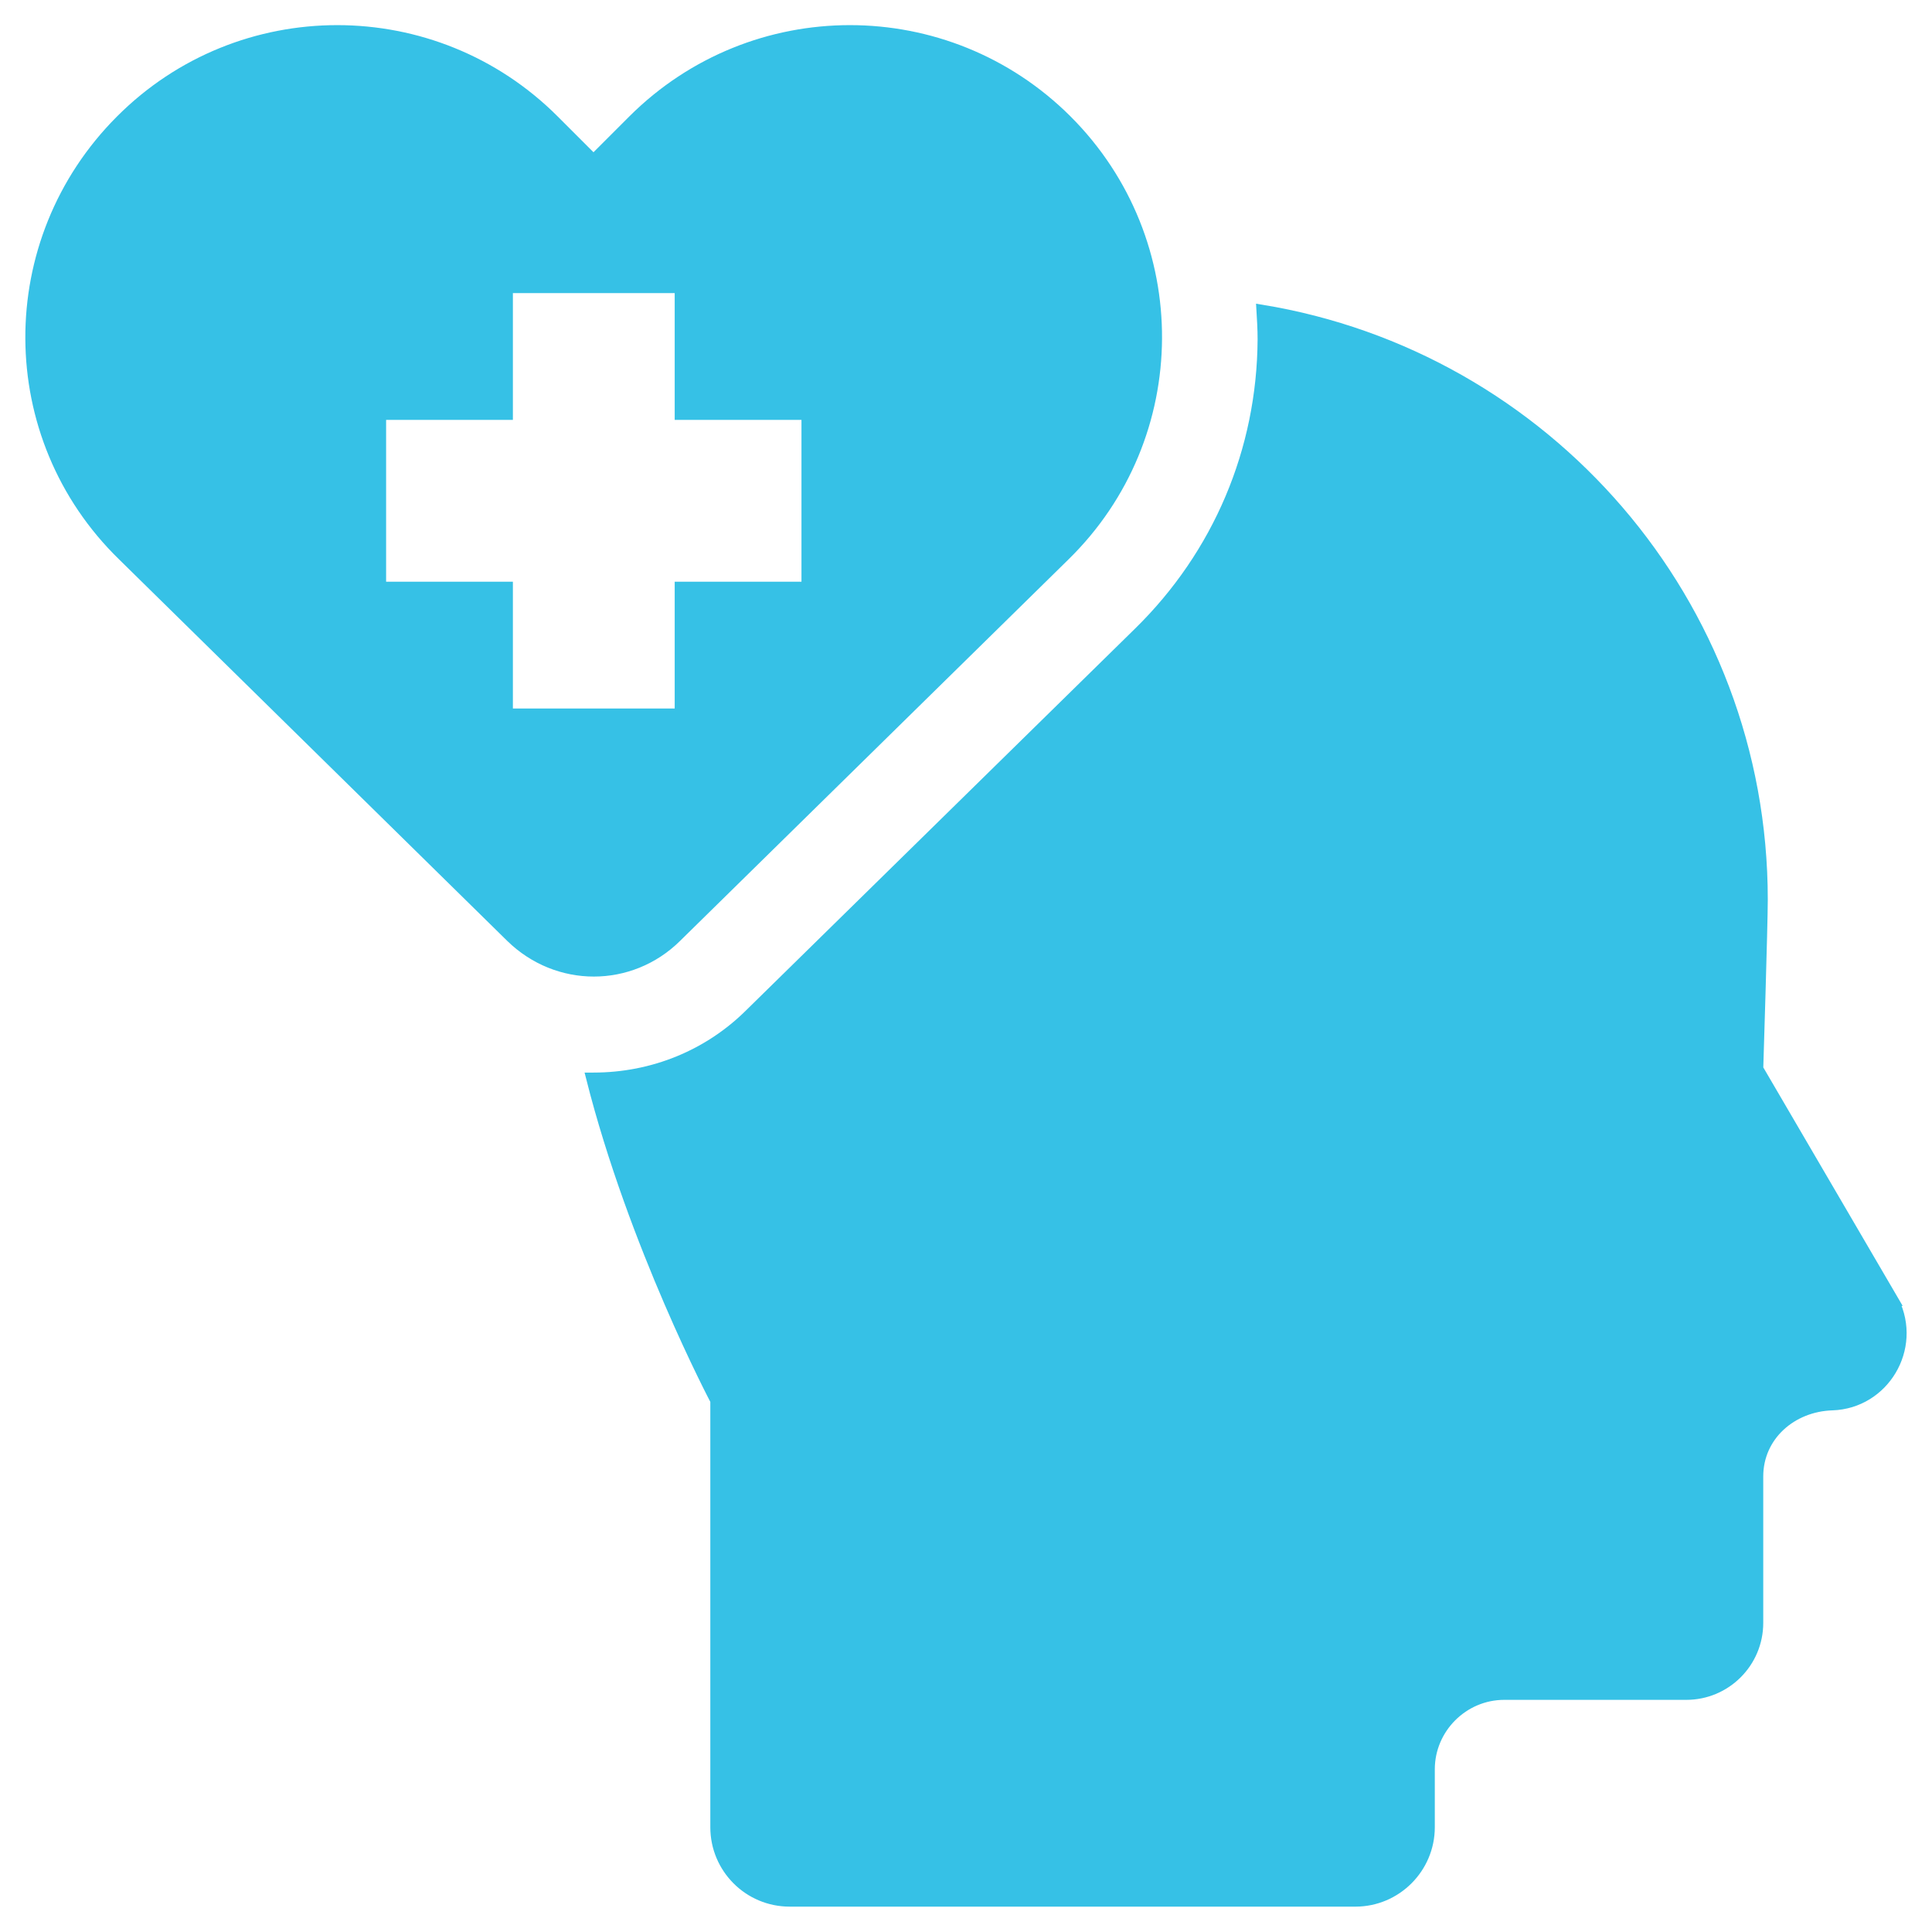 <?xml version="1.0" encoding="UTF-8"?> <svg xmlns="http://www.w3.org/2000/svg" viewBox="0 0 100 100" fill-rule="evenodd"><path d="m55.234 6.203c-6.219-6.203-16.266-6.203-22.484 0l-2.031 2.031-2.031-2.031c-6.203-6.203-16.266-6.203-22.453 0-6.266 6.266-6.234 16.406 0.109 22.578l20.094 19.75c1.203 1.172 2.75 1.766 4.297 1.766s3.094-0.594 4.281-1.766l20.109-19.75c6.312-6.172 6.375-16.312 0.109-22.578zm-13.5 24.156h-6.562v6.562h-8.875v-6.562h-6.562v-8.875h6.562v-6.562h8.875v6.562h6.562z" fill="#36c1e6" stroke-width="0.5" stroke="#36c1e6"></path><path d="m98.047 67.344-7.031-12.031s0.234-7.453 0.234-8.75c0-15.391-11.234-28.141-25.969-30.547 0.031 0.516 0.062 1.016 0.062 1.547-0.031 5.75-2.312 11.125-6.406 15.141l-20.109 19.734c-2.141 2.141-5.031 3.328-8.109 3.328h-0.141c2.203 8.719 6.438 16.734 6.438 16.734v22.078c0 2.125 1.719 3.859 3.859 3.859h29.281c2.125 0 3.859-1.734 3.859-3.859v-3c0-2.109 1.734-3.844 3.844-3.844h9.422c2.062 0 3.734-1.672 3.734-3.734v-7.578c0-2.094 1.734-3.609 3.828-3.672 2.688-0.094 4.406-2.953 3.203-5.406z" fill="#36c1e6" stroke-width="0.5" stroke="#36c1e6"></path></svg> 